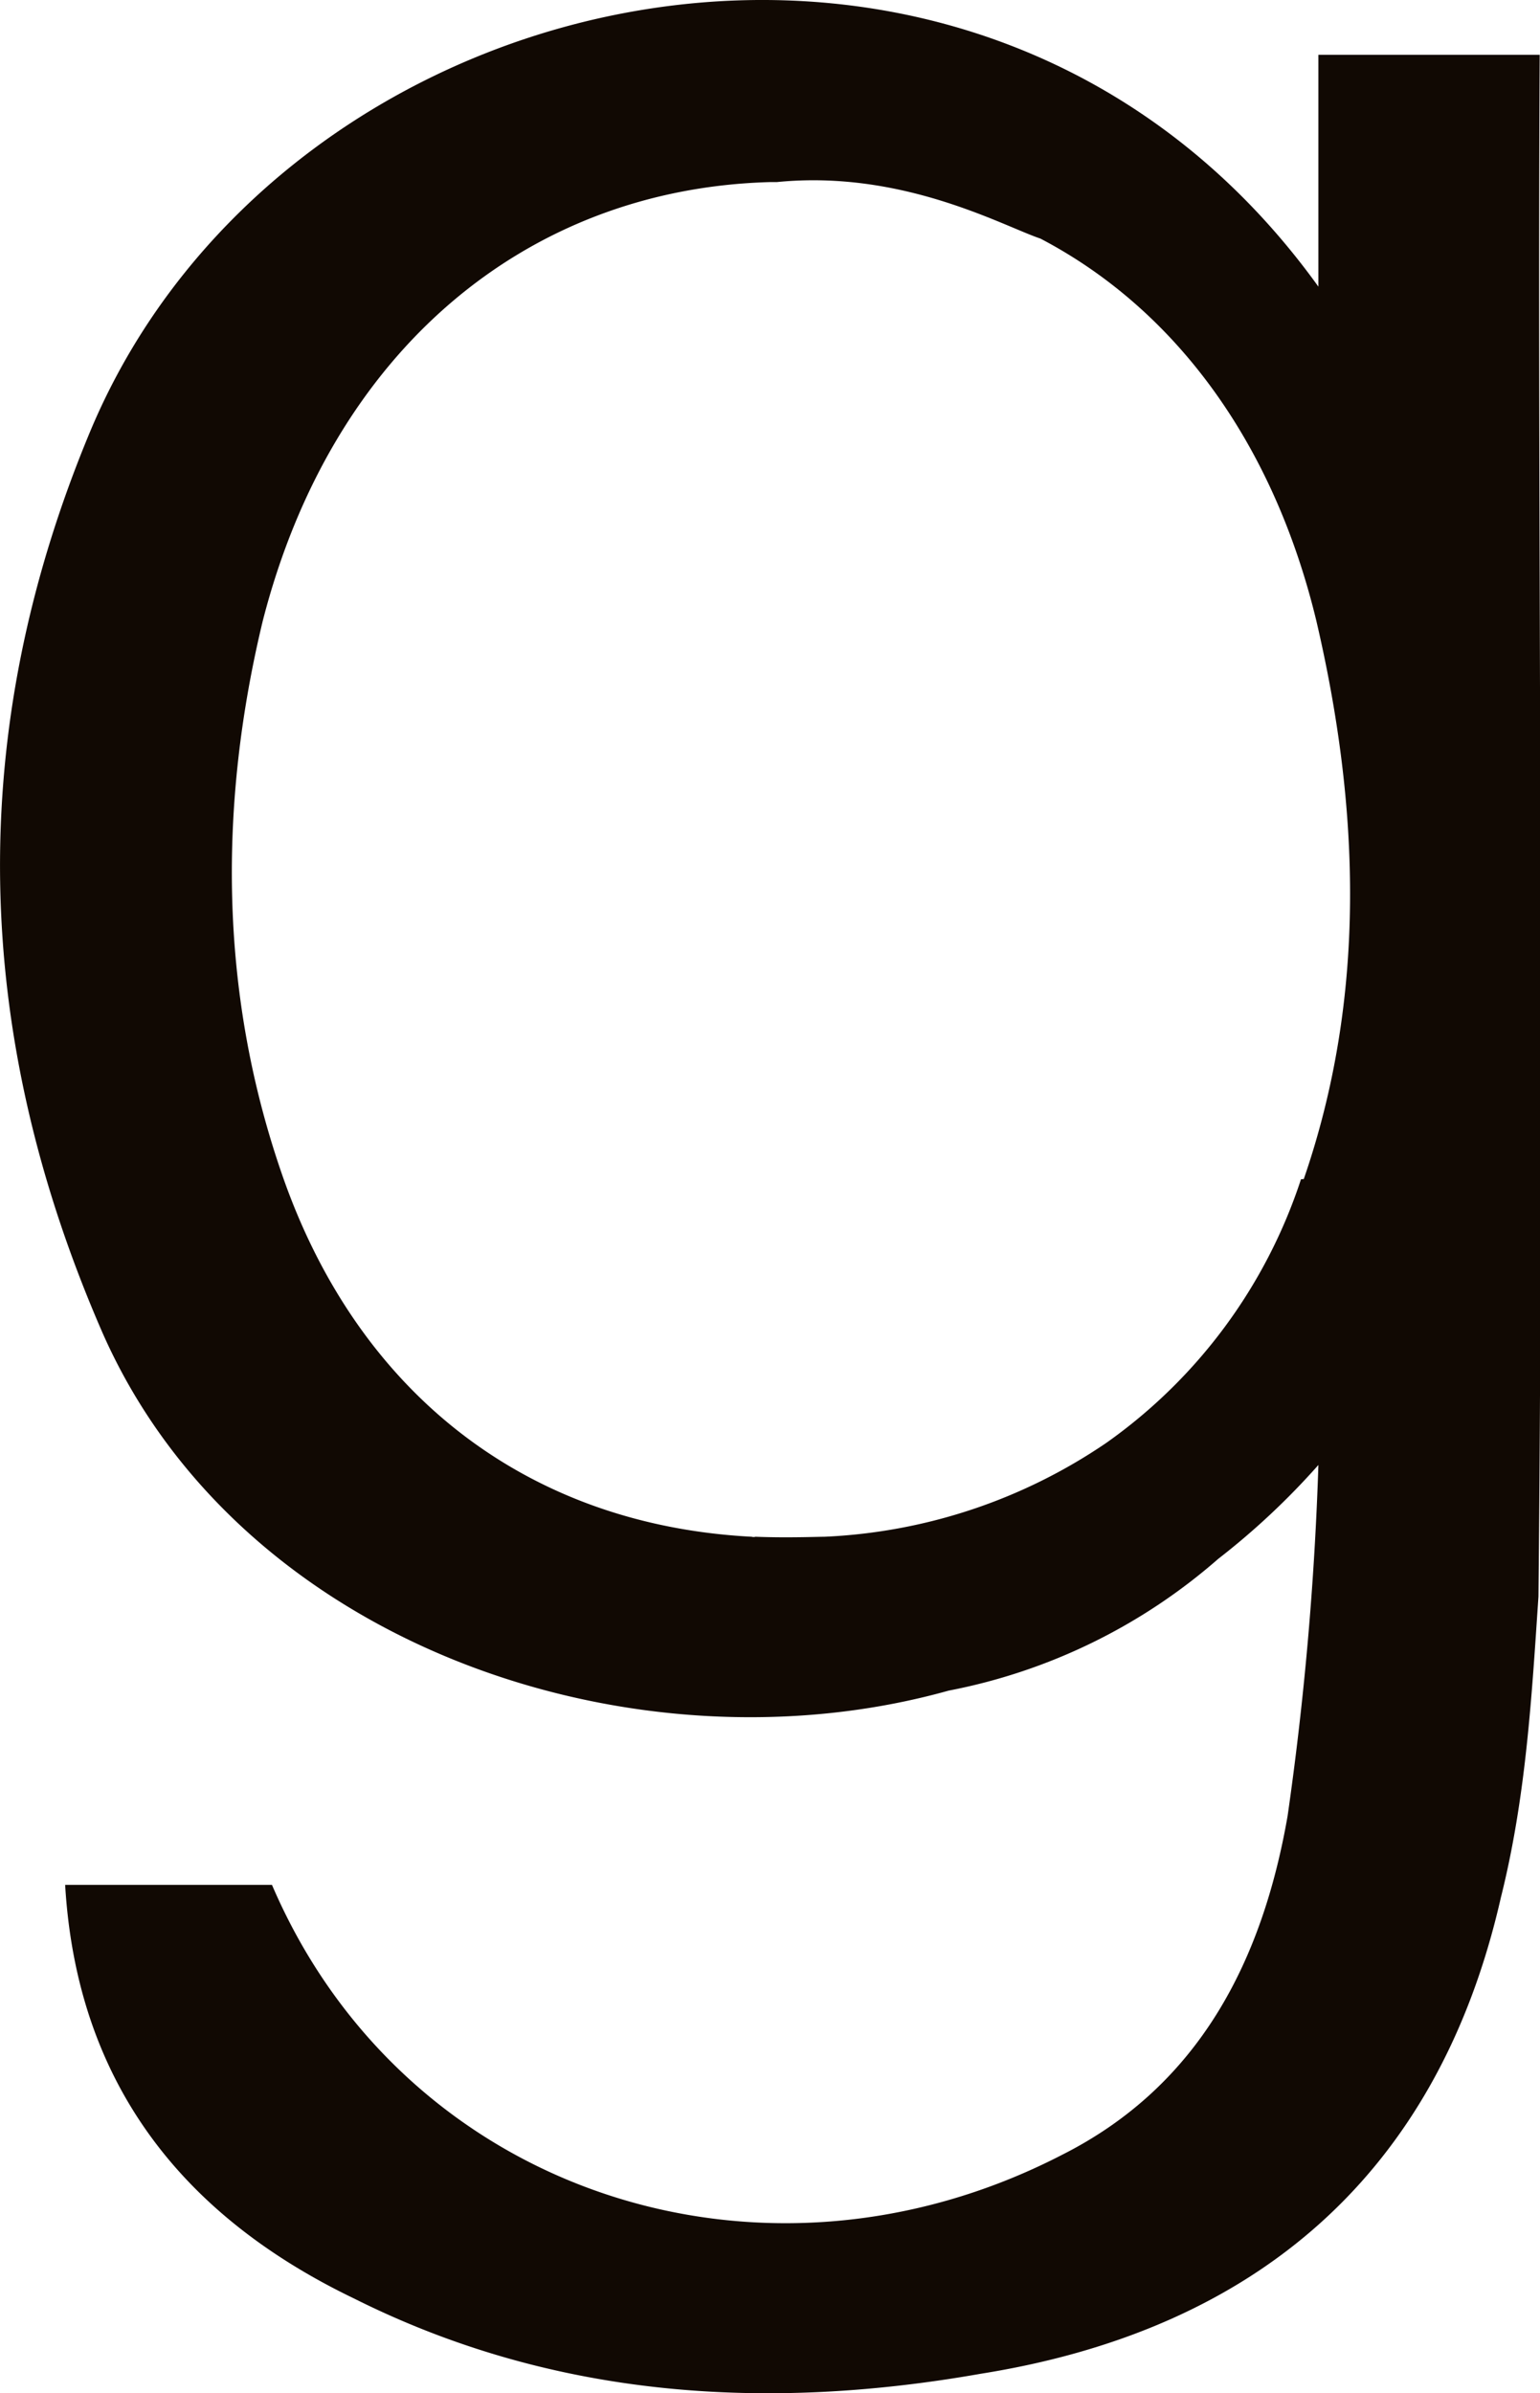 <svg xmlns="http://www.w3.org/2000/svg" viewBox="0 0 100 155.38"><defs><style>.cls-1{fill:#110903;}</style></defs><g id="Layer_2" data-name="Layer 2"><g id="Layer_2-2" data-name="Layer 2"><path class="cls-1" d="M99.85,3.56H85.61V18.61C63.64-11.91,18.47-2.14,5.86,28-2.28,47.5-1.87,67,6.67,86.56c9,20.35,34.59,28.89,54.93,23.2a37.26,37.26,0,0,0,17.5-8.55,47.89,47.89,0,0,0,6.51-6.1,207.31,207.31,0,0,1-2,22.79c-1.63,9.35-5.7,17.49-14.65,22C49.4,150,26.2,142.31,17.66,122.37H4.23C5,135.39,12,143.94,23,149.23c13,6.51,26.85,7.32,40.69,4.88,17.9-2.85,29.7-13,33.77-30.92,1.63-6.51,2-13,2.44-19.54.37-36.62-.08-70.39.08-100.09Zm-15.37,73a33.86,33.86,0,0,1-12.62,17.1,35.23,35.23,0,0,1-18.32,6.11c-.41,0-2.45.08-4.48,0a.45.45,0,0,1-.25,0C34.16,99,23.17,90.4,18.28,76.15c-4.07-11.81-4.07-24-1.22-35.83,4.48-17.51,17.1-28.09,33-28.5l.4,0c8.15-.81,14.66,2.85,17.1,3.67,8.55,4.47,15.07,13,17.92,24.83,2.85,12.21,3.25,24.43-.82,36.23Z"/></g></g></svg>